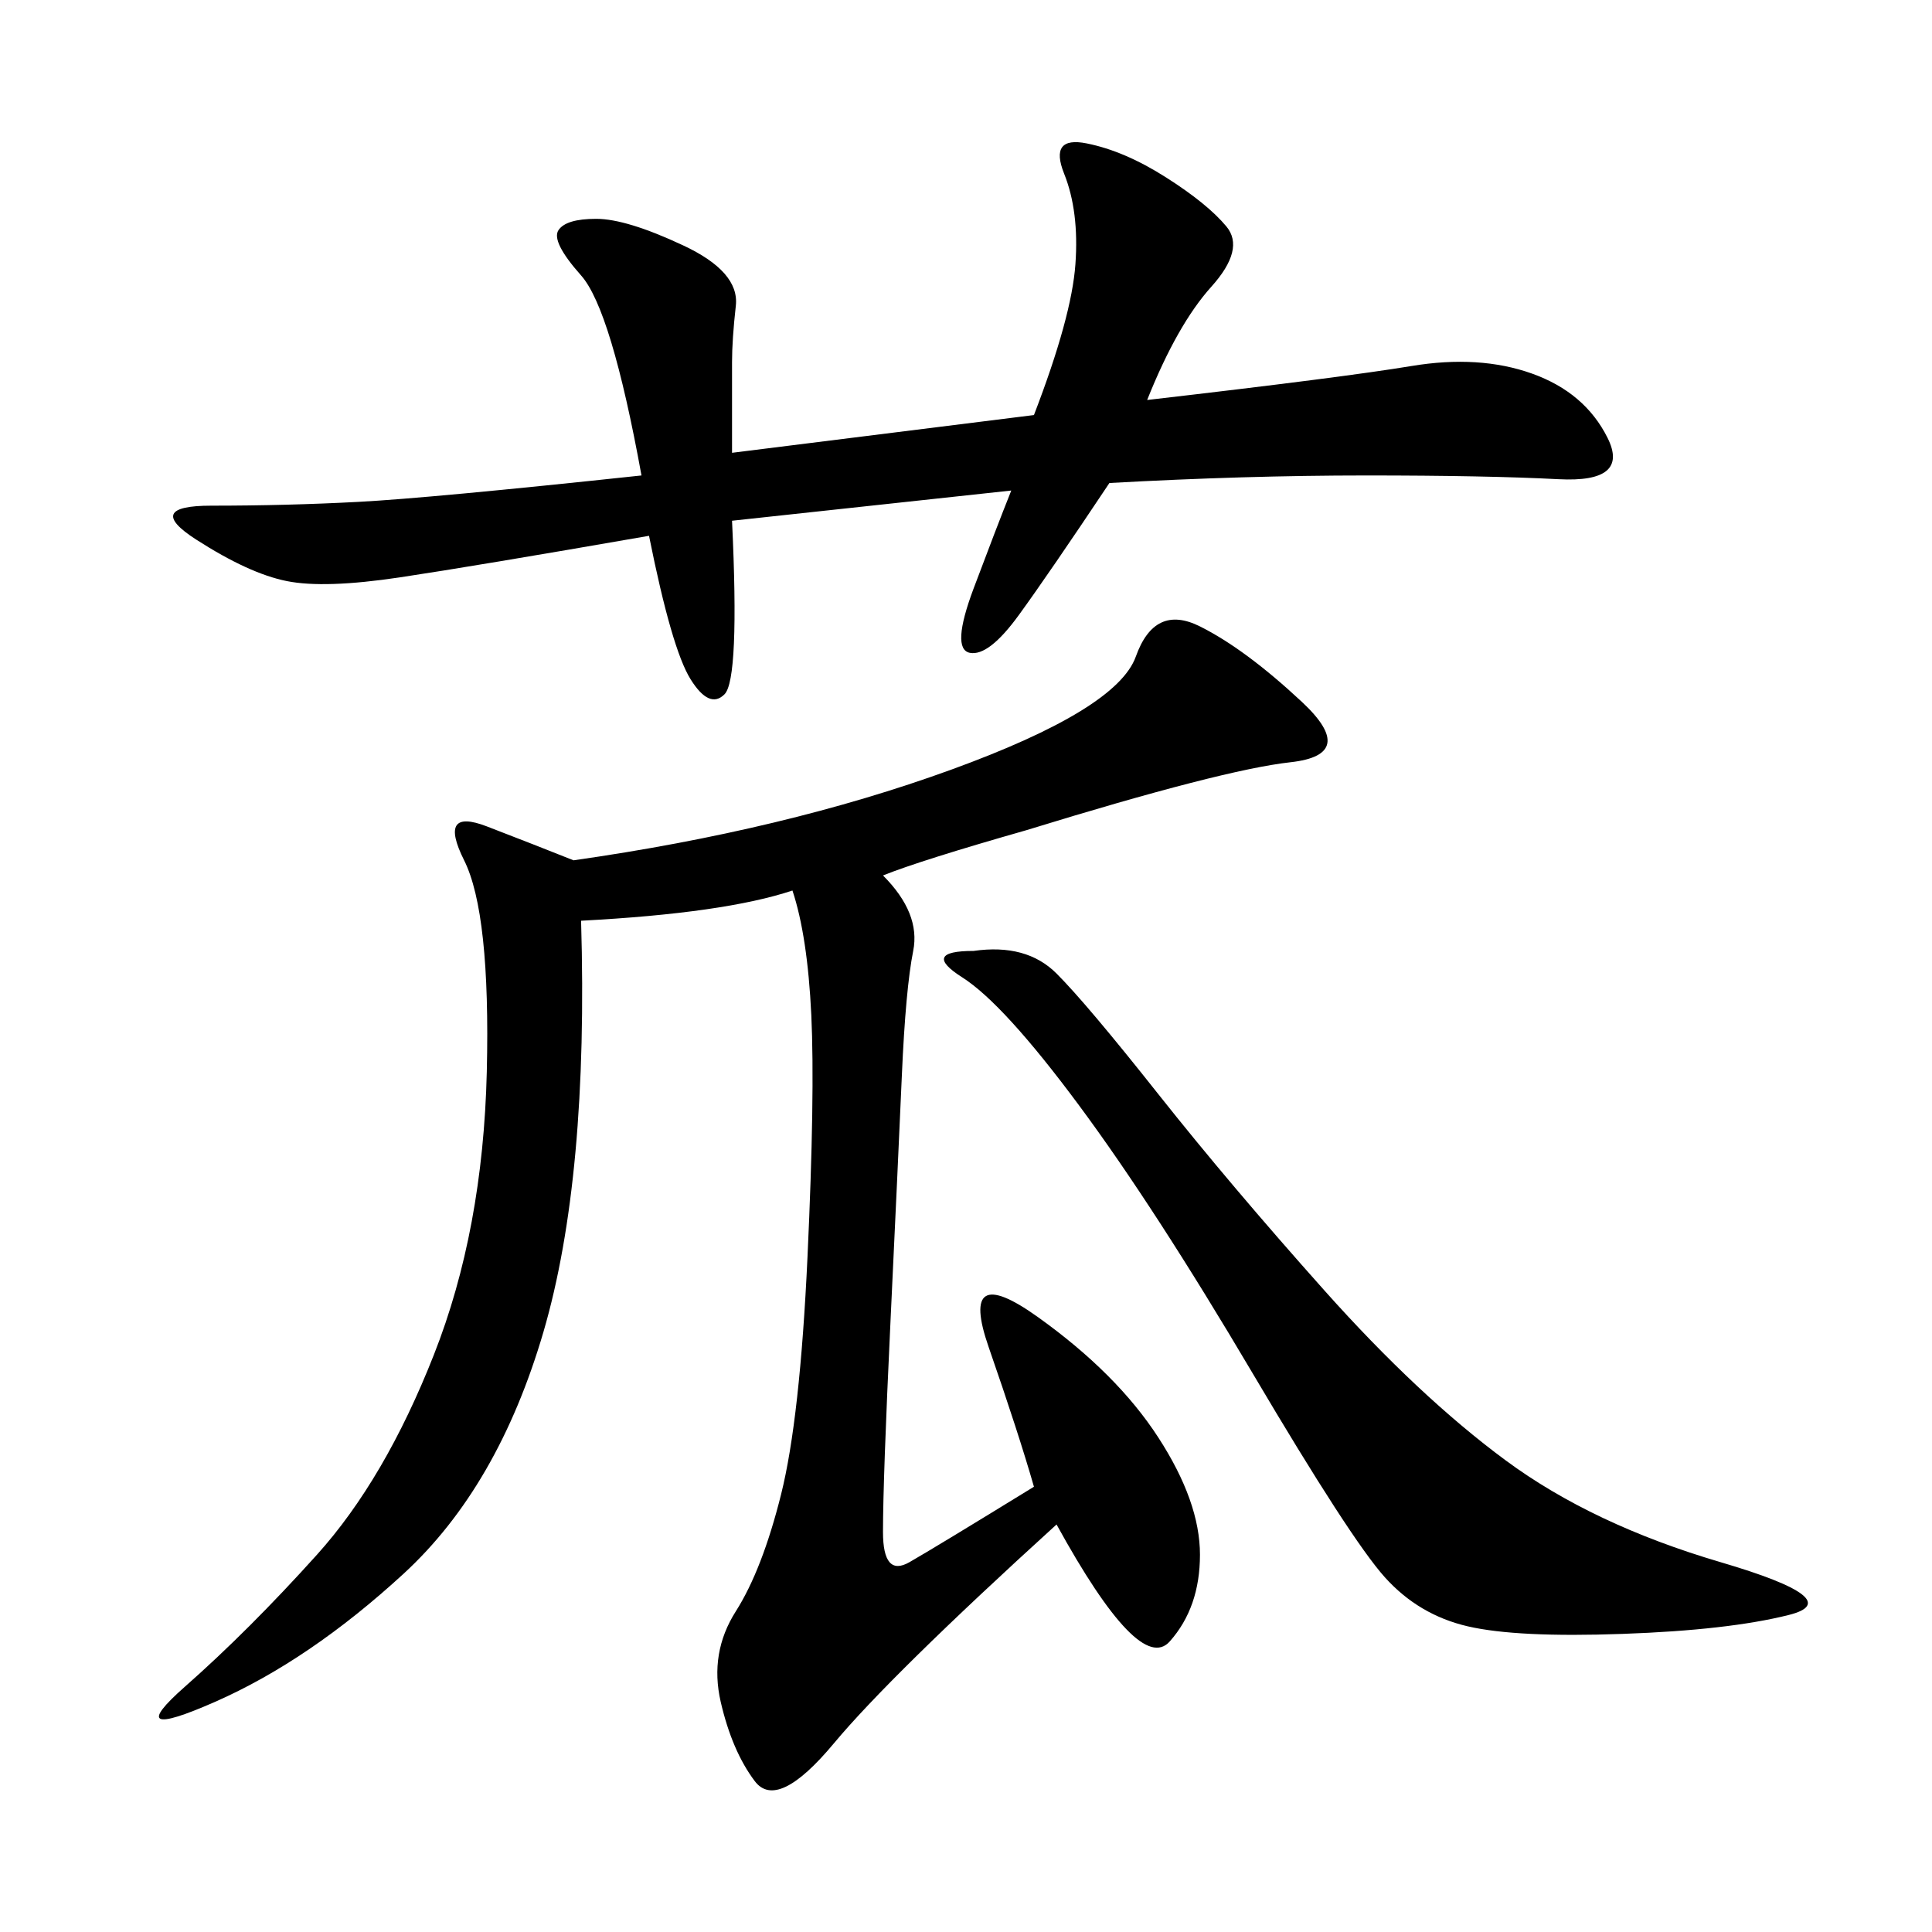 <svg xmlns="http://www.w3.org/2000/svg" xmlns:xlink="http://www.w3.org/1999/xlink" width="300" height="300"><path d="M137.11 135.94Q142.97 141.80 141.80 147.66Q140.63 153.52 140.04 166.99Q139.45 180.47 138.28 205.08Q137.11 229.69 137.11 237.89L137.11 237.89Q137.11 244.92 141.21 242.58Q145.31 240.23 160.55 230.86L160.55 230.86Q158.20 222.66 153.52 209.18Q148.83 195.70 161.13 204.49Q173.44 213.28 179.88 223.24Q186.33 233.20 186.33 241.41L186.33 241.41Q186.33 249.61 181.64 254.88Q176.95 260.16 164.06 236.72L164.06 236.72Q138.28 260.16 129.49 270.70Q120.70 281.25 117.19 276.56Q113.67 271.88 111.91 264.26Q110.16 256.64 114.26 250.20Q118.36 243.75 121.29 232.03Q124.22 220.31 125.39 195.12Q126.56 169.92 125.98 157.62Q125.39 145.31 123.05 138.28L123.05 138.28Q112.50 141.80 90.23 142.97L90.23 142.97Q91.41 182.81 84.38 206.84Q77.34 230.86 62.70 244.34Q48.05 257.81 33.40 264.26Q18.75 270.70 28.71 261.91Q38.67 253.13 49.22 241.41Q59.77 229.69 67.38 210.35Q75 191.02 75.59 166.41Q76.17 141.80 72.07 133.59Q67.97 125.39 75.59 128.32Q83.20 131.25 89.06 133.59L89.06 133.59Q121.88 128.91 147.66 119.53Q173.44 110.16 176.37 101.95Q179.30 93.75 186.33 97.27Q193.36 100.78 202.15 108.98Q210.94 117.19 200.39 118.36Q189.84 119.53 159.38 128.91L159.38 128.91Q142.97 133.59 137.11 135.94L137.11 135.94ZM178.13 62.11Q208.59 58.59 219.14 56.84Q229.69 55.08 237.89 58.01Q246.09 60.94 249.61 67.97Q253.13 75 241.99 74.41Q230.86 73.83 212.11 73.83L212.11 73.83Q193.36 73.83 172.27 75L172.27 75Q162.89 89.06 158.20 95.51Q153.52 101.95 150.59 101.37Q147.66 100.78 151.17 91.41Q154.69 82.03 157.03 76.17L157.03 76.17L113.67 80.86Q114.84 105.47 112.50 107.81Q110.16 110.16 107.23 105.47Q104.30 100.78 100.78 83.20L100.78 83.20Q73.83 87.89 62.11 89.65Q50.39 91.41 44.53 90.23Q38.67 89.06 30.47 83.79Q22.27 78.52 32.81 78.52L32.81 78.52Q44.53 78.52 55.66 77.93Q66.80 77.34 99.61 73.83L99.61 73.83Q94.92 48.05 90.23 42.77Q85.55 37.50 86.72 35.74Q87.89 33.98 92.58 33.98L92.58 33.98Q97.27 33.98 106.05 38.09Q114.84 42.19 114.26 47.46Q113.67 52.73 113.67 56.25L113.67 56.25L113.67 70.31L160.55 64.45Q166.41 49.22 166.99 41.02Q167.58 32.81 165.23 26.95Q162.89 21.09 168.75 22.27Q174.61 23.44 181.05 27.54Q187.50 31.64 190.43 35.16Q193.36 38.67 188.09 44.53Q182.81 50.39 178.13 62.11L178.13 62.11ZM151.17 147.66Q159.38 146.48 164.06 151.17Q168.75 155.86 179.88 169.92Q191.02 183.98 205.66 200.39Q220.31 216.80 233.79 226.76Q247.27 236.72 267.19 242.58Q287.11 248.44 277.73 250.78Q268.36 253.13 251.95 253.71Q235.55 254.30 227.93 252.54Q220.31 250.78 215.04 244.92Q209.77 239.06 194.53 213.28Q179.30 187.50 167.58 171.68Q155.86 155.86 149.41 151.76Q142.97 147.66 151.17 147.66L151.17 147.66Z"/></svg>